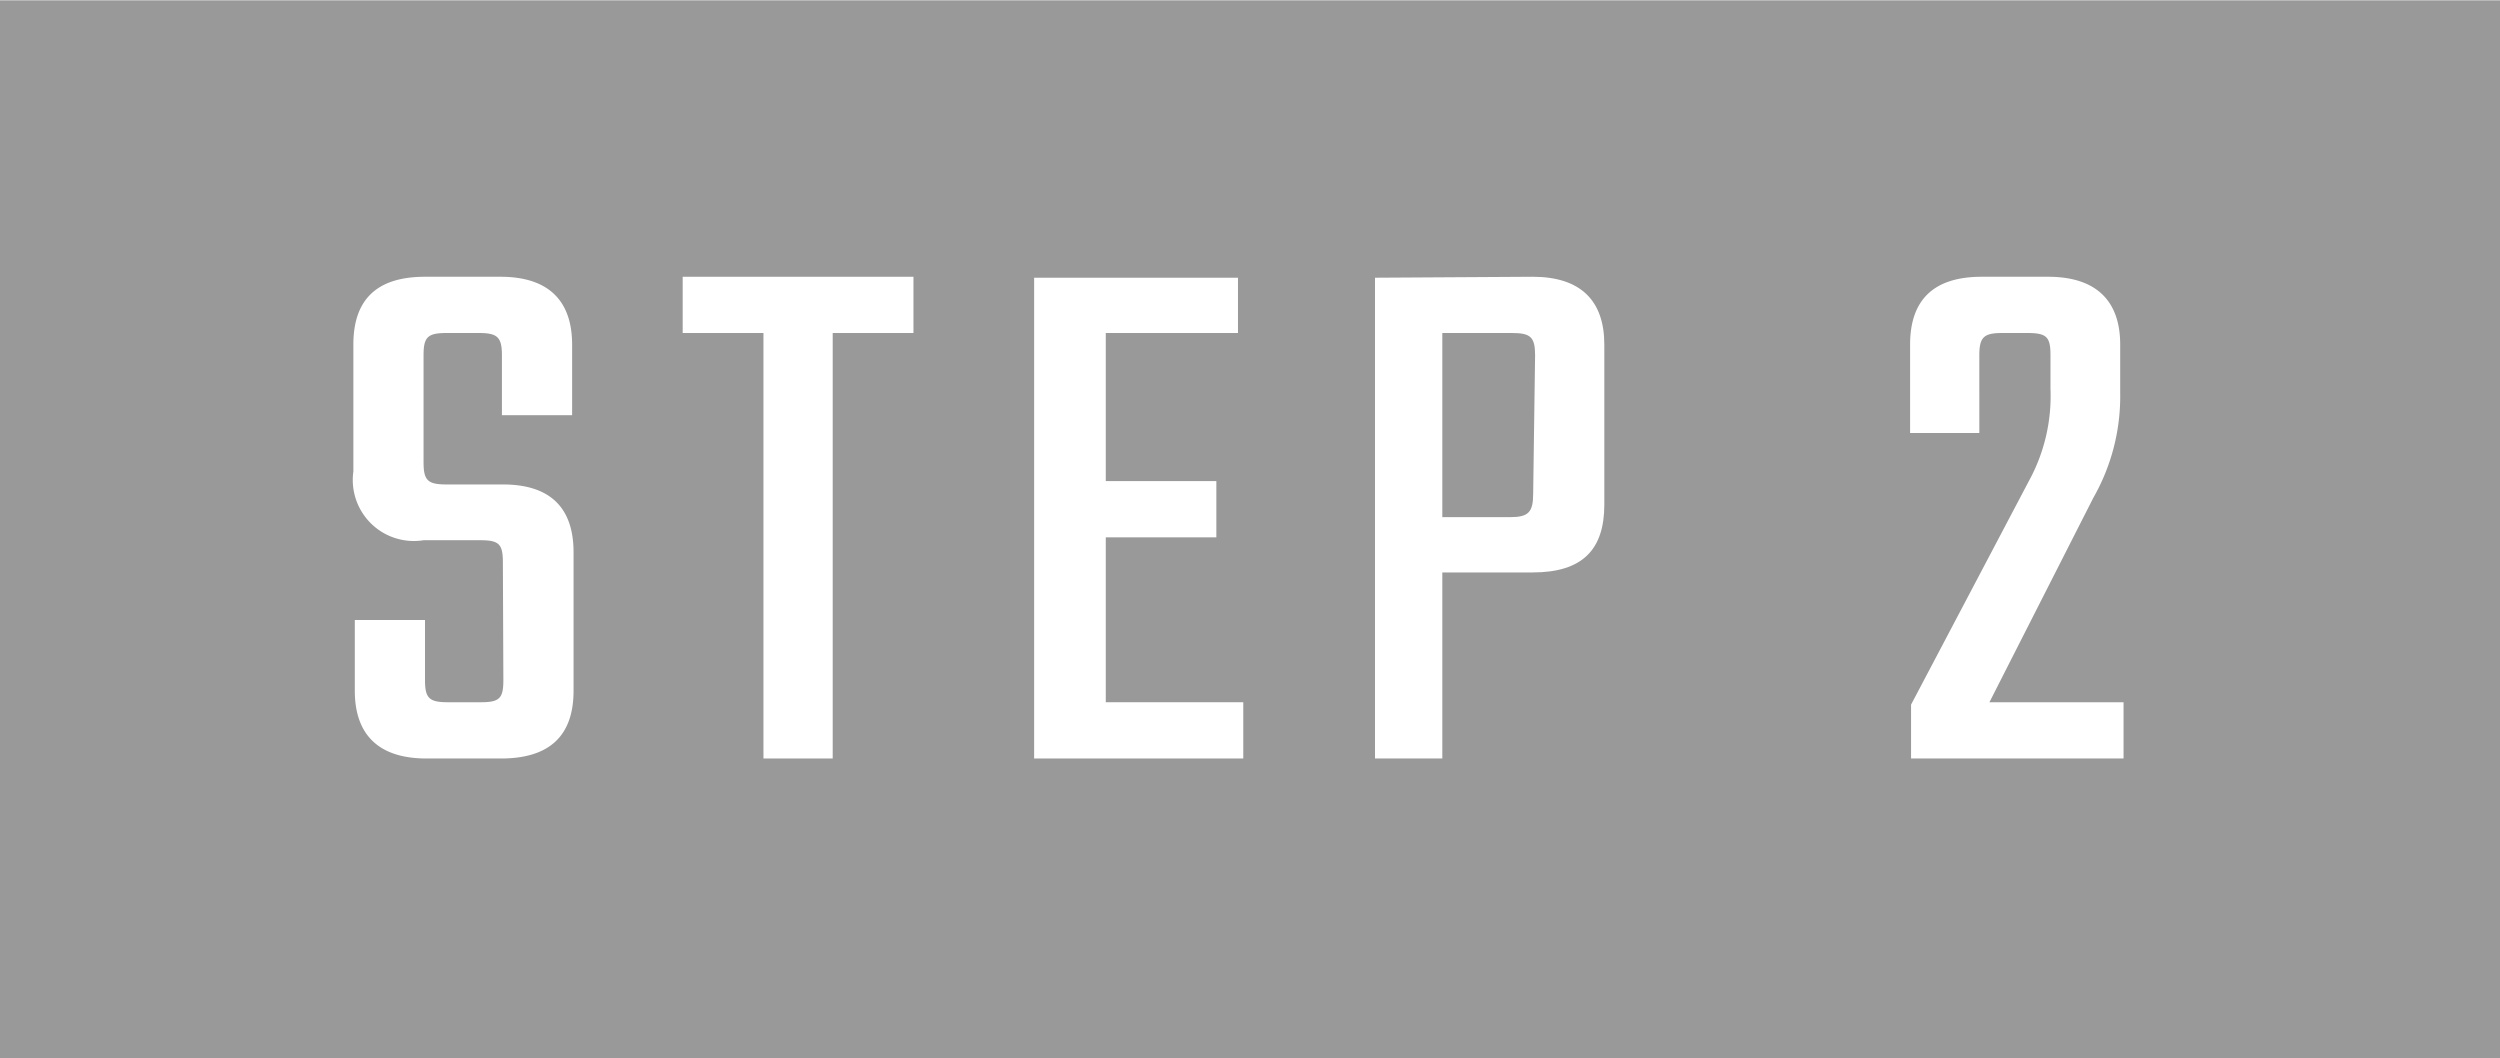 <svg xmlns="http://www.w3.org/2000/svg" viewBox="0 0 52 22" width="300" height="127"><defs><style>.cls-1{isolation:isolate;}.cls-2{fill:#999;}.cls-3{fill:#fff;}</style></defs><g id="レイヤー_2" data-name="レイヤー 2"><g id="アートボード_1" data-name="アートボード 1" class="cls-1"><g id="_2nd" data-name="2nd"><g id="ダウンロード"><g id="STEP1"><g id="グループ_13" data-name="グループ 13"><g id="長方形_680_のコピー" data-name="長方形 680 のコピー"><rect class="cls-2" width="52" height="22"/></g><g id="STEP_2" data-name="STEP 2"><path class="cls-3" d="M10.46,11.69c0-.38-.08-.46-.47-.46H8.81A1.27,1.27,0,0,1,7.35,9.8V7.16c0-.91.46-1.41,1.49-1.41h1.57c1,0,1.49.5,1.49,1.41V8.63H10.44V7.38c0-.38-.1-.46-.48-.46H9.29c-.39,0-.48.08-.48.46V9.61c0,.38.09.46.48.46h1.17c1,0,1.47.5,1.47,1.41v2.88c0,.91-.47,1.41-1.51,1.41H8.87c-1,0-1.49-.5-1.49-1.41V12.89H8.84v1.25c0,.38.09.46.48.46H10c.39,0,.47-.08.47-.46Z"/><path class="cls-3" d="M19,6.92H17.32v8.85H15.88V6.92H14.2V5.75H19Z"/><path class="cls-3" d="M25.86,14.6v1.17H21.51v-10h4.24V6.92H23V10h2.3v1.17H23V14.6Z"/><path class="cls-3" d="M31.88,5.75c1,0,1.49.5,1.49,1.41v3.33c0,.93-.45,1.41-1.49,1.41H30v3.87H28.6v-10Zm.05,1.63c0-.38-.1-.46-.48-.46H30v3.83h1.41c.38,0,.48-.1.48-.49Z"/><path class="cls-3" d="M41.17,9H39.73V7.16c0-.91.47-1.41,1.49-1.41H42.6c1,0,1.5.5,1.5,1.41v1a4.26,4.26,0,0,1-.56,2.19L41.38,14.6h2.79v1.17H39.75V14.65L42.2,10a3.68,3.68,0,0,0,.45-1.92V7.38c0-.38-.08-.46-.48-.46h-.52c-.38,0-.48.08-.48.46Z"/></g></g></g></g></g></g></g></svg>